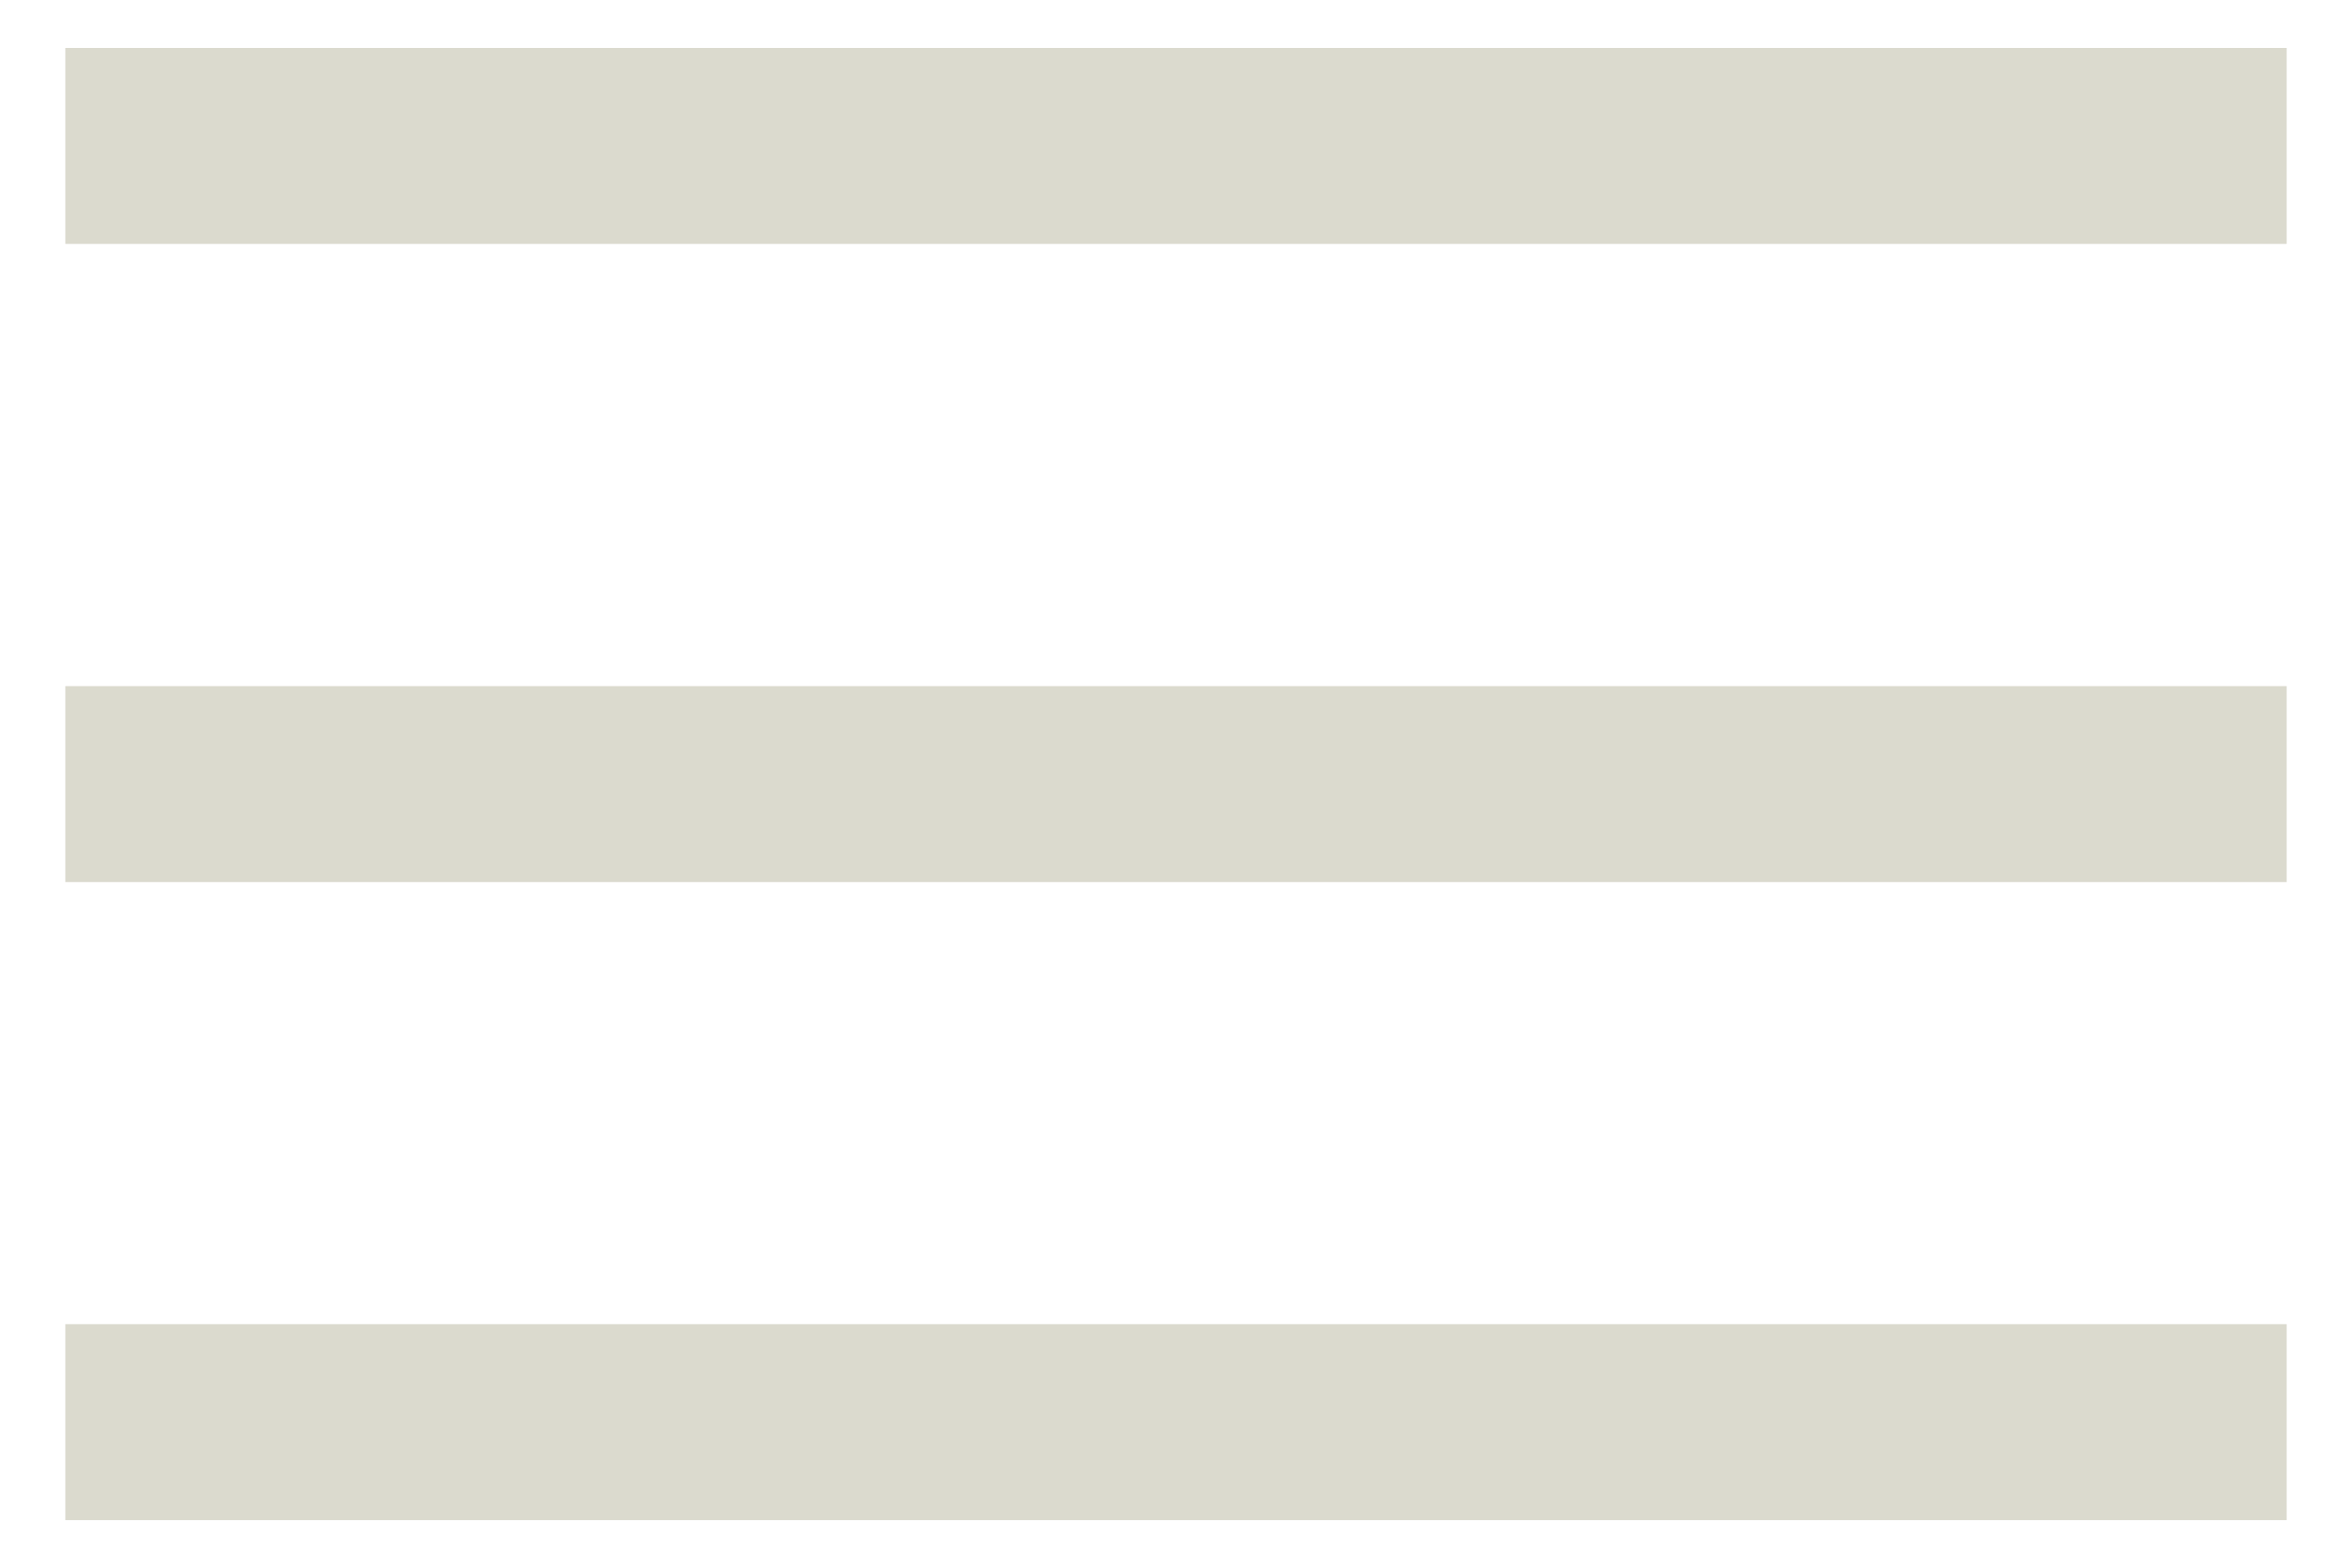 <?xml version="1.0" encoding="UTF-8"?> <svg xmlns="http://www.w3.org/2000/svg" width="18" height="12" viewBox="0 0 18 12" fill="none"> <path d="M0.5 11.636V10.136H17.5V11.636H0.5ZM0.5 6.752V5.252H17.5V6.752H0.5ZM0.5 1.867V0.367H17.5V1.867H0.5Z" fill="#DBDACE"></path> </svg> 